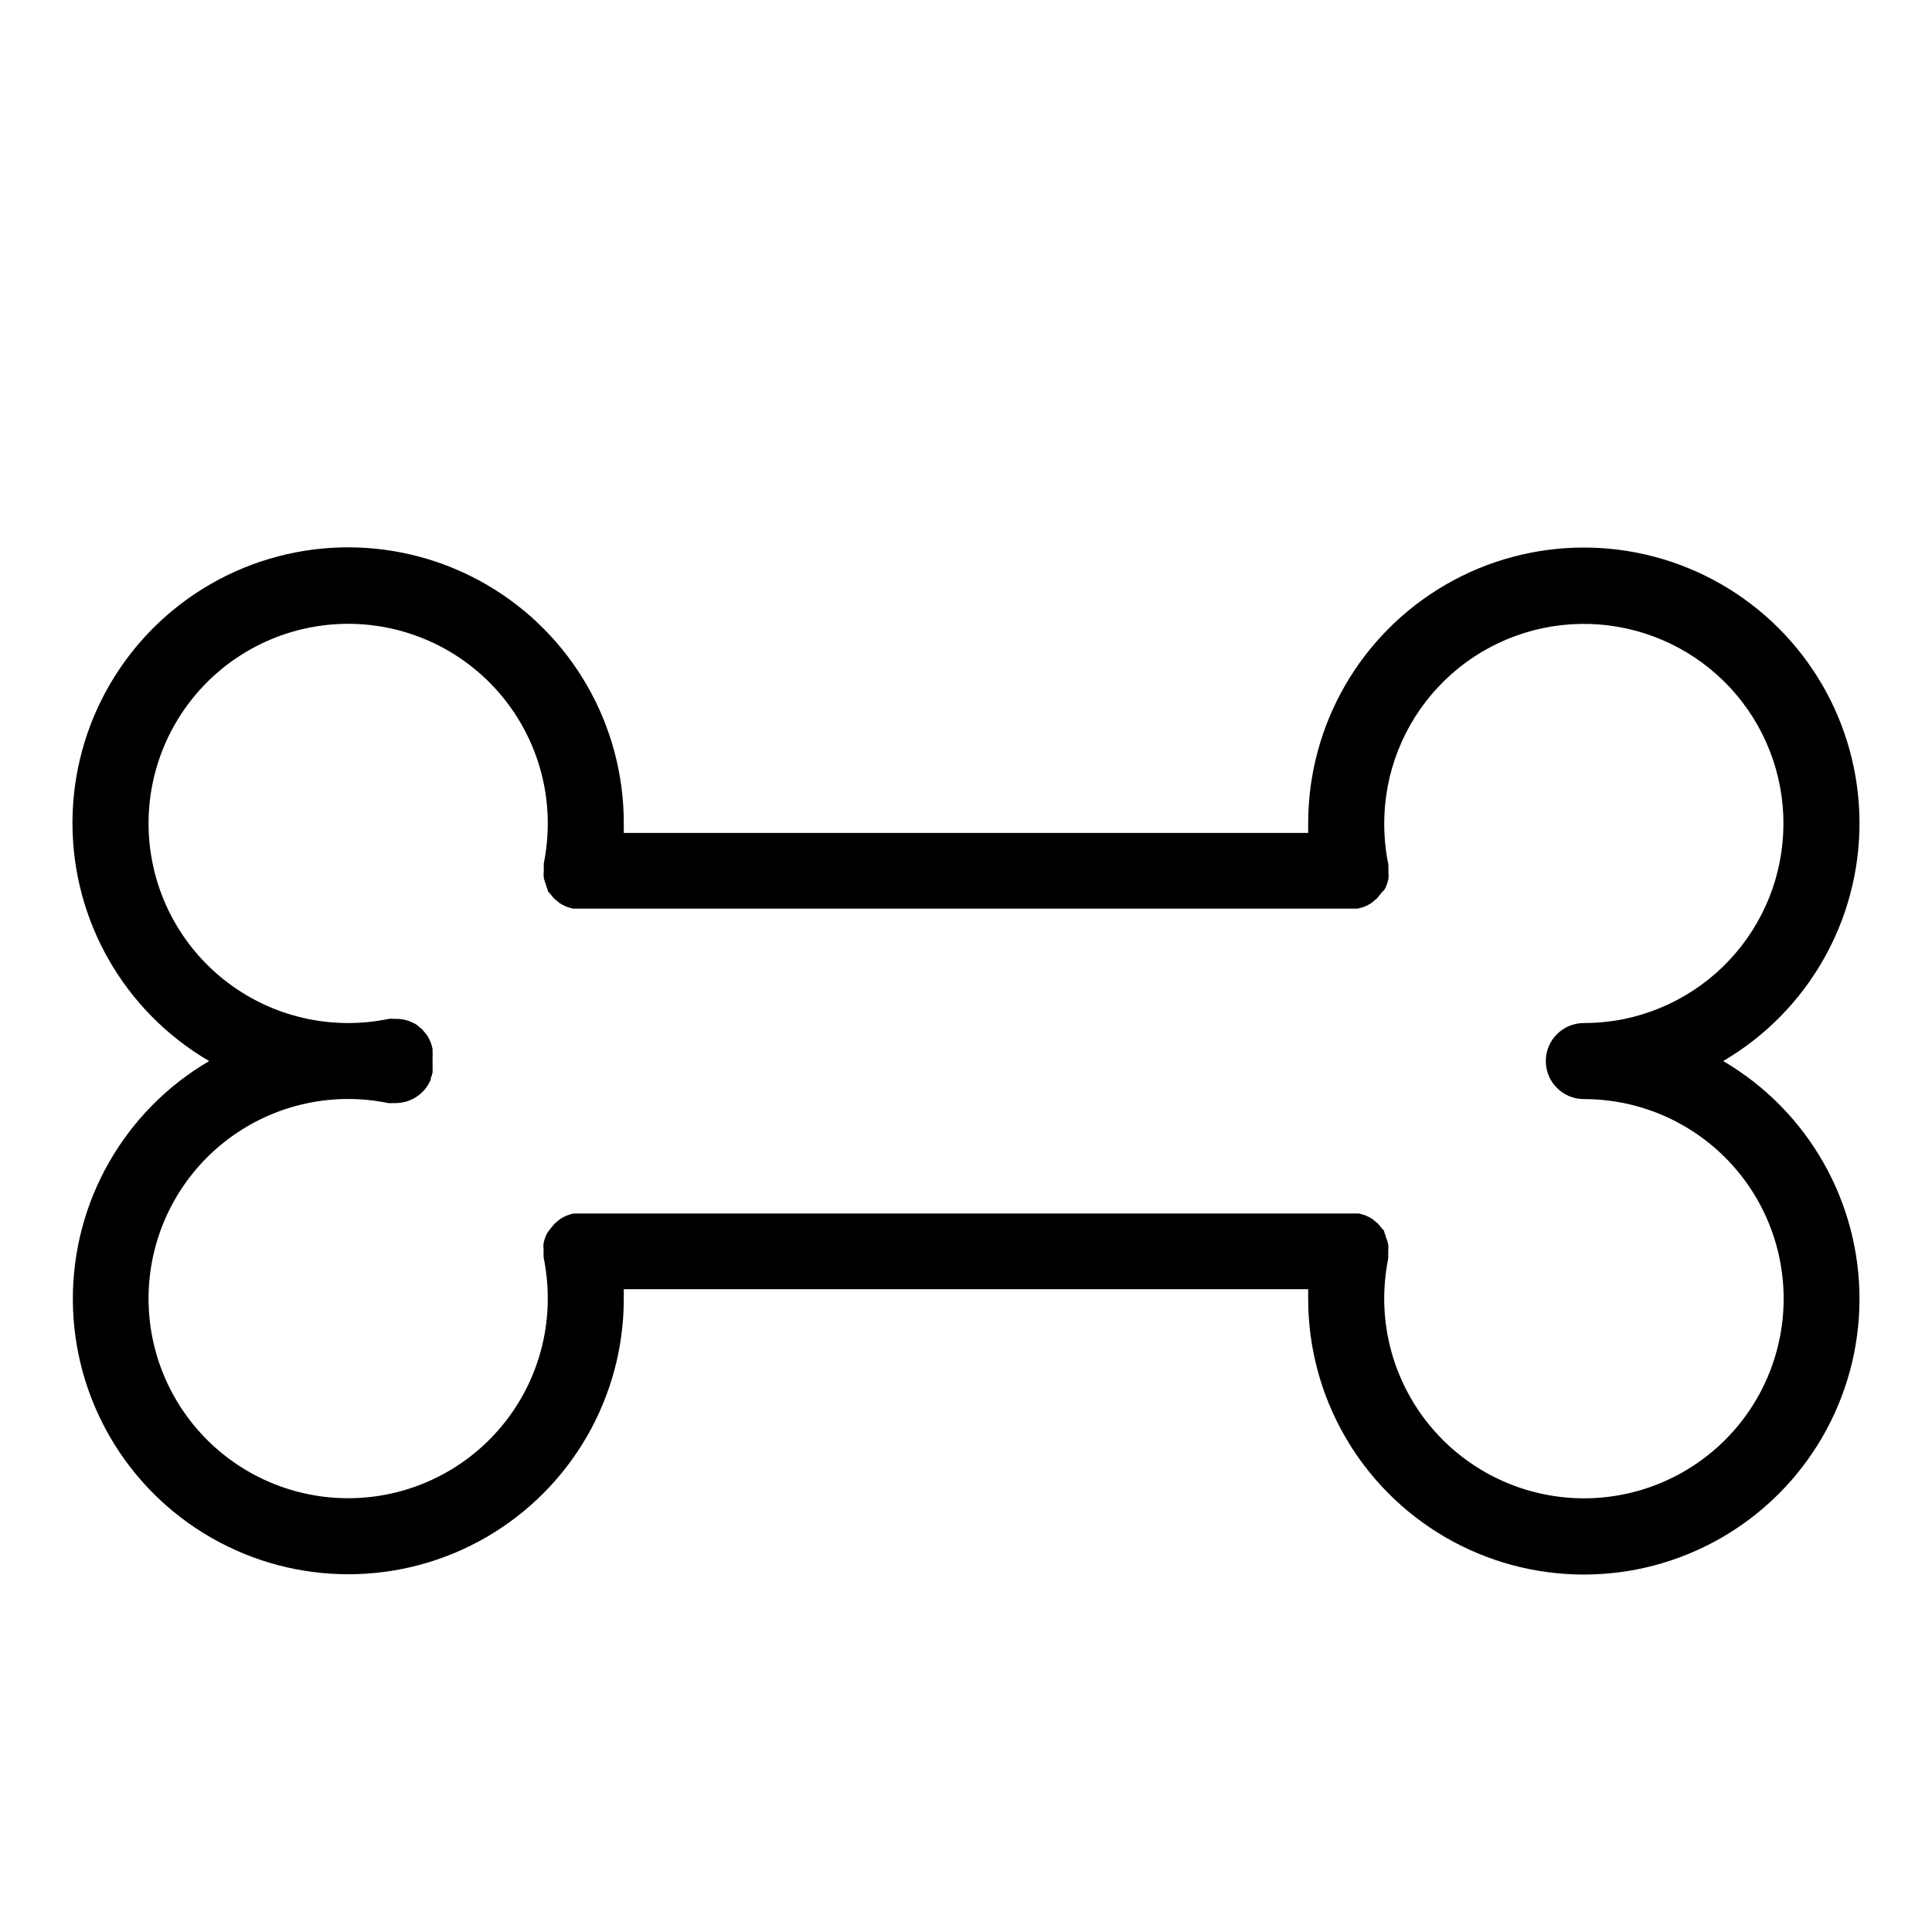 <?xml version="1.0" encoding="UTF-8"?>
<!-- Uploaded to: SVG Repo, www.svgrepo.com, Generator: SVG Repo Mixer Tools -->
<svg fill="#000000" width="800px" height="800px" version="1.1" viewBox="144 144 512 512" xmlns="http://www.w3.org/2000/svg">
 <path d="m600.66 425.19c22.488-13.172 36.254-37.332 36.125-63.395-0.129-26.059-14.137-50.078-36.754-63.031-22.613-12.949-50.418-12.871-72.961 0.211-22.543 13.078-36.41 37.18-36.391 63.238v2.519h-181.37v-2.519c0.039-26.074-13.824-50.199-36.375-63.289-22.555-13.094-50.379-13.172-73.004-0.203s-36.621 37.012-36.727 63.09c-0.102 26.078 13.703 50.234 36.227 63.379-22.477 13.16-36.242 37.293-36.125 63.336 0.121 26.047 14.105 50.055 36.703 63.004 22.594 12.949 50.379 12.883 72.91-0.18 22.535-13.062 36.398-37.137 36.391-63.184v-2.519h181.37v2.519c-0.02 26.062 13.848 50.164 36.391 63.242s50.348 13.16 72.961 0.207c22.617-12.949 36.625-36.969 36.754-63.031 0.129-26.062-13.637-50.219-36.125-63.395zm-36.926 115.88c-14.027-0.016-27.477-5.594-37.395-15.512-9.918-9.918-15.492-23.363-15.508-37.391 0.008-3.566 0.363-7.129 1.059-10.629v-0.906c0.023-0.352 0.023-0.707 0-1.059 0.074-0.602 0.074-1.211 0-1.812-0.148-0.656-0.352-1.297-0.605-1.918-0.098-0.449-0.25-0.891-0.453-1.309 0-0.25 0-0.504-0.402-0.707v0.004c-0.172-0.273-0.375-0.527-0.605-0.758l-0.605-0.754-0.605-0.504-0.906-0.754 0.004-0.004c-0.547-0.352-1.117-0.652-1.715-0.906-0.605-0.238-1.227-0.422-1.863-0.555h-208.12c-0.637 0.133-1.258 0.316-1.863 0.555-0.598 0.254-1.168 0.555-1.715 0.906l-0.906 0.754-0.605 0.504-0.605 0.754 0.004 0.004c-0.23 0.23-0.434 0.484-0.605 0.758 0 0-0.555 0.703-0.555 0.703-0.195 0.305-0.363 0.625-0.504 0.957-0.254 0.621-0.457 1.262-0.605 1.914-0.074 0.602-0.074 1.211 0 1.816-0.023 0.352-0.023 0.703 0 1.055v0.906 0.004c0.738 3.613 1.109 7.293 1.109 10.98-0.004 14.648-6.086 28.641-16.789 38.637-10.703 10-25.074 15.113-39.691 14.121-14.613-0.988-28.16-7.996-37.418-19.348-9.258-11.355-13.391-26.035-11.418-40.551 1.969-14.516 9.871-27.562 21.82-36.035 11.949-8.473 26.879-11.609 41.227-8.664 0.367 0.047 0.742 0.047 1.109 0h0.855c3.836-0.012 7.332-2.199 9.02-5.644l0.25-0.504c0.023-0.117 0.023-0.234 0-0.352 0.223-0.52 0.391-1.059 0.504-1.613v-0.906c0.027-0.352 0.027-0.707 0-1.059v-2.316c0.027-0.352 0.027-0.707 0-1.059v-0.906c-0.254-1.312-0.77-2.566-1.512-3.68l-0.754-0.906-0.504-0.605-0.906-0.754-0.555-0.453c-0.461-0.301-0.949-0.555-1.461-0.758-1.238-0.543-2.578-0.82-3.93-0.805h-0.809c-0.383-0.047-0.773-0.047-1.156 0-14.352 2.988-29.297-0.113-41.277-8.562-11.977-8.449-19.91-21.488-21.91-36.012-2-14.52 2.113-29.219 11.363-40.59 9.25-11.375 22.801-18.398 37.426-19.402 14.621-1 29.008 4.109 39.719 14.113 10.715 10.004 16.797 24.004 16.797 38.66-0.008 3.57-0.363 7.133-1.059 10.633v0.906c-0.023 0.352-0.023 0.707 0 1.059-0.074 0.602-0.074 1.211 0 1.812 0.148 0.656 0.352 1.293 0.605 1.914 0.098 0.453 0.25 0.895 0.453 1.312 0 0.25 0 0.504 0.402 0.707v-0.004c0.176 0.273 0.379 0.527 0.605 0.758l0.605 0.754 0.605 0.504 0.906 0.754v0.004c0.543 0.352 1.117 0.652 1.711 0.906 0.605 0.238 1.23 0.422 1.863 0.555h207.97c0.637-0.133 1.262-0.316 1.867-0.555 0.594-0.254 1.168-0.555 1.711-0.906l0.906-0.754 0.605-0.504 0.605-0.754v-0.004c0.227-0.23 0.43-0.484 0.605-0.758l0.703-0.703c0.199-0.305 0.367-0.625 0.504-0.957 0.254-0.621 0.457-1.262 0.605-1.918 0.074-0.602 0.074-1.211 0-1.812 0.023-0.352 0.023-0.707 0-1.059v-0.906c-0.738-3.613-1.109-7.293-1.109-10.984 0.008-13.41 5.106-26.32 14.266-36.113 9.164-9.793 21.703-15.746 35.086-16.645 13.379-0.898 26.602 3.316 36.996 11.797 10.391 8.477 17.172 20.586 18.973 33.879 1.801 13.289-1.512 26.766-9.27 37.707-7.758 10.938-19.383 18.523-32.52 21.219-3.5 0.695-7.062 1.051-10.629 1.059-5.566 0-10.078 4.512-10.078 10.074 0 5.566 4.512 10.078 10.078 10.078 3.551 0.004 7.094 0.359 10.578 1.059 17.297 3.512 31.703 15.418 38.406 31.742 6.707 16.328 4.828 34.922-5.008 49.578-9.832 14.652-26.328 23.438-43.977 23.422z"/>
</svg>
